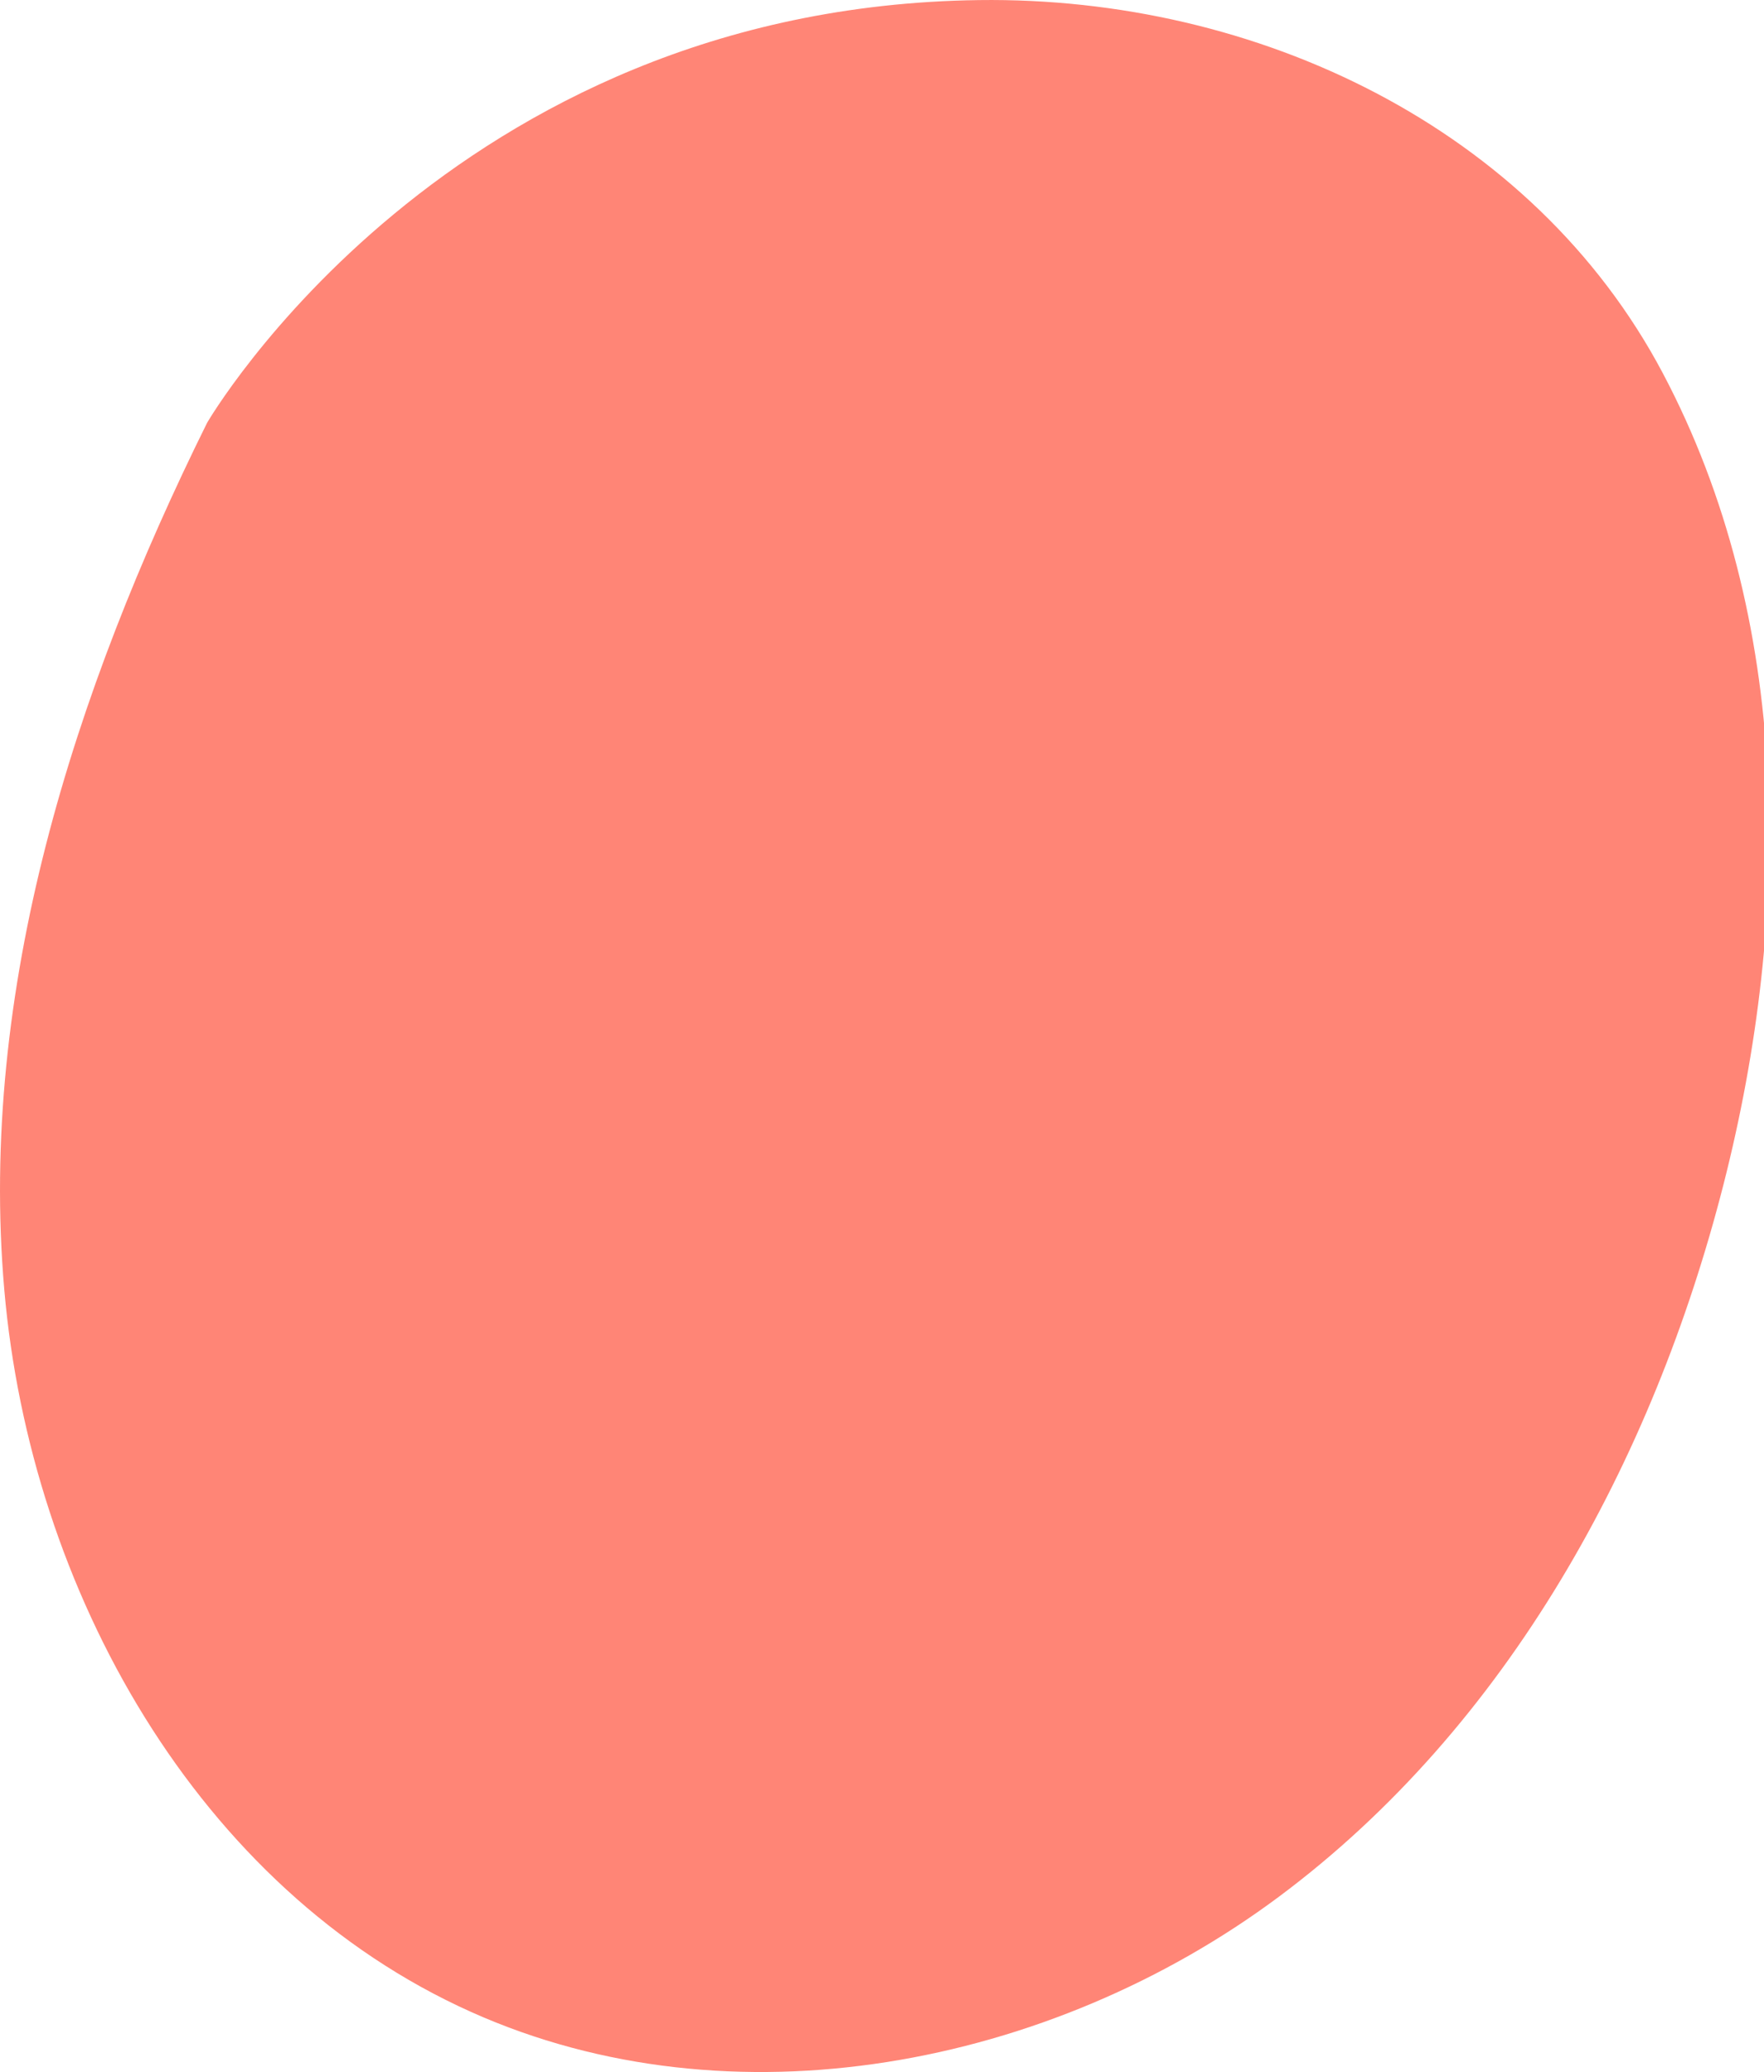<?xml version="1.0" encoding="utf-8"?>
<!-- Generator: Adobe Illustrator 16.0.0, SVG Export Plug-In . SVG Version: 6.00 Build 0)  -->
<!DOCTYPE svg PUBLIC "-//W3C//DTD SVG 1.1//EN" "http://www.w3.org/Graphics/SVG/1.1/DTD/svg11.dtd">
<svg version="1.1" id="レイヤー_1" xmlns="http://www.w3.org/2000/svg" xmlns:xlink="http://www.w3.org/1999/xlink" x="0px"
	 y="0px" width="42.219px" height="49.583px" viewBox="0 0 42.219 49.583" enable-background="new 0 0 42.219 49.583"
	 xml:space="preserve">
<g>
	<path fill="#FF8576" d="M23.432,0.002c6.644-0.087,13.254,3.053,16.363,8.924s3.097,12.987,1.453,19.424
		c-1.689,6.614-5.164,12.959-10.638,17.037c-5.474,4.079-13.104,5.553-19.333,2.759C4.713,45.202,0.726,38.034,0.103,30.867
		C-0.52,23.7,1.764,16.563,4.957,10.117C4.957,10.117,10.726,0.168,23.432,0.002z"/>
</g>
</svg>
